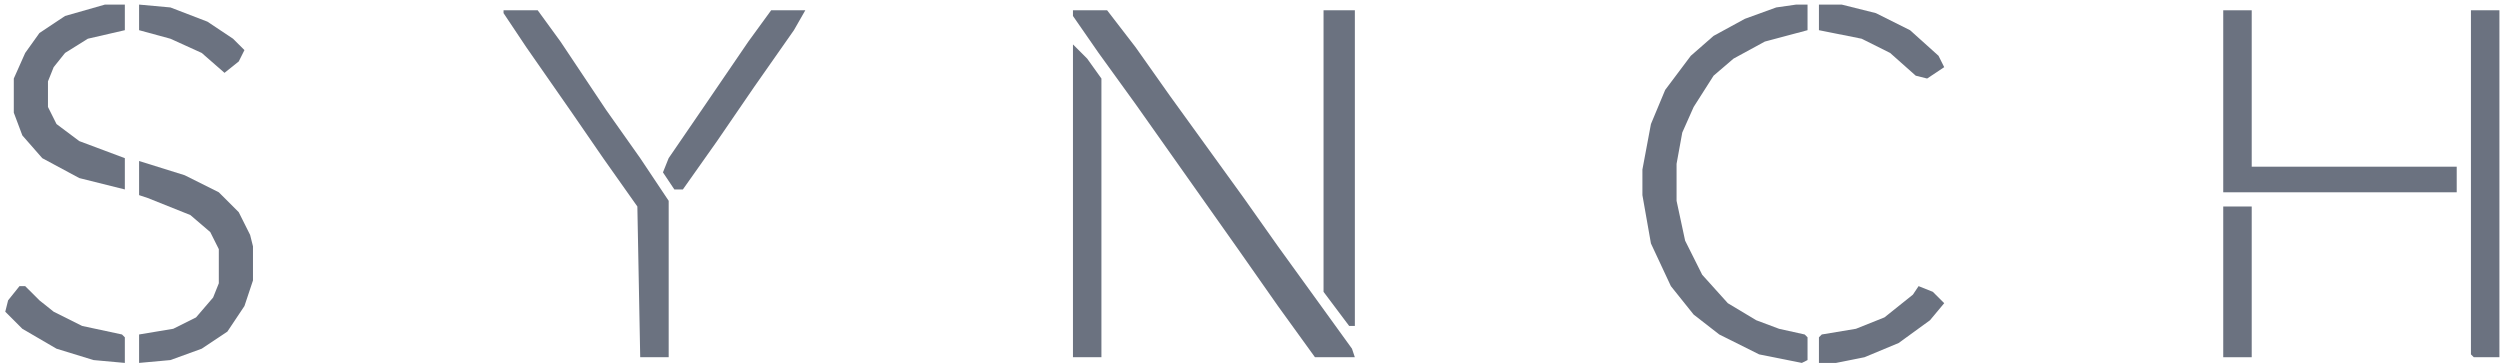 <svg width="247" height="36" viewBox="0 0 247 36" fill="none" xmlns="http://www.w3.org/2000/svg">
<g clip-path="url(#clip0_841_4043)">
<path d="M177.46 0.454H178.585V2.983L174.366 4.107L171.271 5.793L169.302 7.478L167.333 10.569L166.208 13.098L165.645 16.188V19.841L166.489 23.775L168.177 27.146L170.709 29.956L173.522 31.642L175.772 32.485L178.304 33.047L178.585 33.328V35.575L178.023 35.856L173.803 35.013L169.865 33.047L167.333 31.08L165.083 28.27L163.113 24.055L162.27 19.279V16.75L163.113 12.255L164.52 8.883L167.052 5.512L169.302 3.545L172.396 1.859L175.491 0.735L177.46 0.454Z" fill="#6B7280"/>
<path d="M106.008 1.016H109.383L112.197 4.668L115.572 9.445L122.886 19.56L126.262 24.336L133.576 34.451L133.857 35.294H129.919L126.262 30.236L122.323 24.617L112.197 10.288L108.54 5.23L106.008 1.578V1.016Z" fill="#6B7280"/>
<path d="M49.75 1.016H53.126L55.376 4.106L59.877 10.85L63.253 15.626L66.066 19.841V35.294H63.253L62.971 20.402L59.596 15.626L56.501 11.13L52 4.668L49.75 1.297V1.016Z" fill="#6B7280"/>
<path d="M219.656 1.016H222.469V16.469H242.723V18.998H219.656V1.016Z" fill="#6B7280"/>
<path d="M244.129 1.016H246.942V35.294H244.41L244.129 35.013V1.016Z" fill="#6B7280"/>
<path d="M130.766 1.016H133.86V32.203H133.297L130.766 28.832V1.016Z" fill="#6B7280"/>
<path d="M13.742 15.907L18.243 17.312L21.619 18.998L23.588 20.965L24.713 23.212L24.994 24.336V27.708L24.151 30.237L22.463 32.765L19.931 34.451L16.837 35.575L13.742 35.856V33.046L17.118 32.484L19.368 31.361L21.056 29.394L21.619 27.989V24.617L20.775 22.931L18.806 21.246L14.586 19.56L13.742 19.279V15.907Z" fill="#6B7280"/>
<path d="M106.008 4.388L107.414 5.793L108.821 7.759V35.294H106.008V4.388Z" fill="#6B7280"/>
<path d="M10.365 0.454H12.334V2.983L8.677 3.826L6.427 5.231L5.302 6.635L4.739 8.04V10.569L5.583 12.255L7.833 13.941L12.334 15.627V18.717L7.833 17.593L4.176 15.627L2.207 13.379L1.363 11.131V7.759L2.489 5.231L3.895 3.264L6.427 1.578L10.365 0.454Z" fill="#6B7280"/>
<path d="M76.19 1.016H79.565L78.44 2.982L74.502 8.602L70.845 13.94L67.469 18.717H66.625L65.5 17.031L66.063 15.626L69.72 10.288L73.939 4.106L76.19 1.016Z" fill="#6B7280"/>
<path d="M219.656 20.402H222.469V35.294H219.656V20.402Z" fill="#6B7280"/>
<path d="M189.557 28.27L190.963 28.831L192.088 29.955L190.682 31.641L187.587 33.889L184.212 35.294L181.399 35.856H179.711V33.327L179.992 33.046L183.368 32.484L186.181 31.36L188.994 29.112L189.557 28.27Z" fill="#6B7280"/>
<path d="M1.926 28.27H2.489L3.895 29.674L5.302 30.798L8.115 32.203L12.053 33.046L12.334 33.327V35.856L9.24 35.575L5.583 34.451L2.207 32.484L0.52 30.798L0.801 29.674L1.926 28.27Z" fill="#6B7280"/>
<path d="M179.711 0.454H181.961L185.337 1.297L188.713 2.983L191.526 5.512L192.088 6.635L190.401 7.759L189.275 7.478L186.744 5.231L183.931 3.826L179.711 2.983V0.454Z" fill="#6B7280"/>
<path d="M13.742 0.454L16.837 0.735L20.494 2.14L23.025 3.826L24.151 4.95L23.588 6.073L22.181 7.197L19.931 5.231L16.837 3.826L13.742 2.983V0.454Z" fill="#6B7280"/>
</g>
<defs>
<clipPath id="clip0_841_4043">
<rect width="247" height="36" fill="white"/>
</clipPath>
</defs>
</svg>
